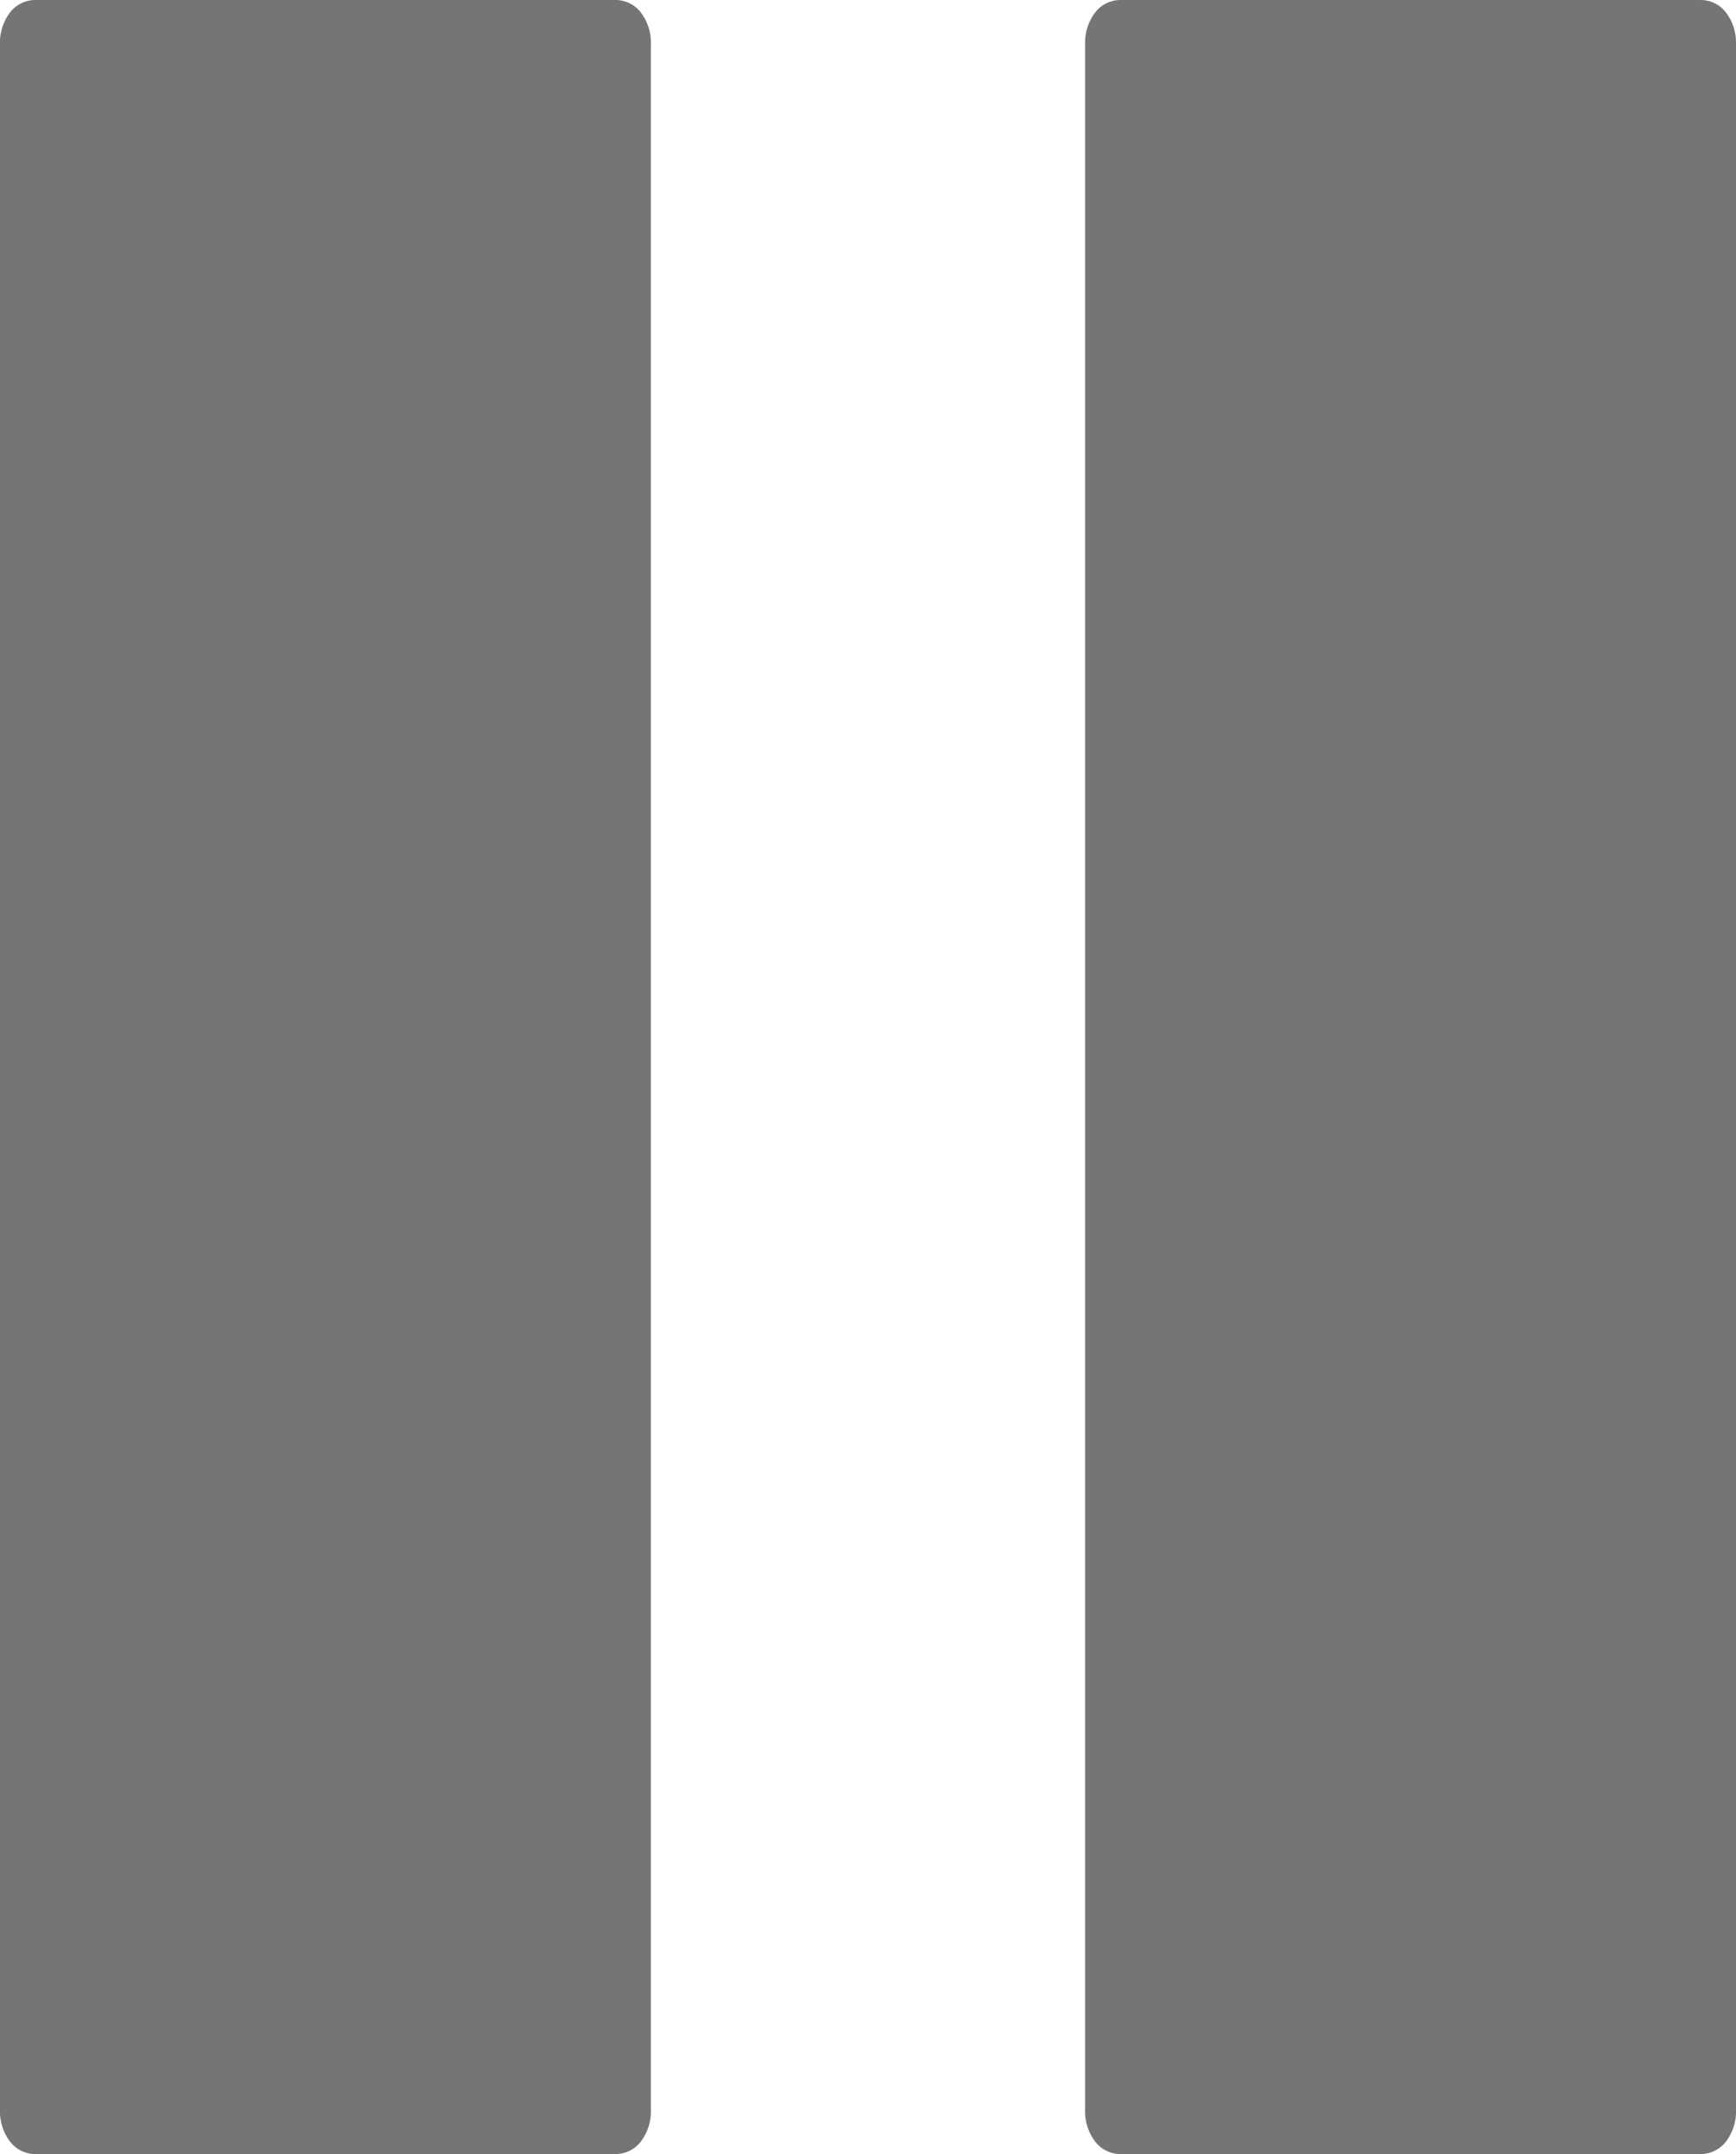<svg xmlns="http://www.w3.org/2000/svg" width="12.261" height="15.209" viewBox="0 0 12.261 15.209">
  <path id="Path_33" data-name="Path 33" d="M4.342-26.791H.255a.226.226,0,0,1-.184-.088A.353.353,0,0,1,0-27.108V-41.683a.353.353,0,0,1,.071-.229A.226.226,0,0,1,.255-42H4.342a.226.226,0,0,1,.184.088.353.353,0,0,1,.071.229v14.575a.353.353,0,0,1-.071.229A.226.226,0,0,1,4.342-26.791Zm7.663,0H7.919a.226.226,0,0,1-.184-.088.353.353,0,0,1-.071-.229V-41.683a.353.353,0,0,1,.071-.229A.226.226,0,0,1,7.919-42h4.087a.226.226,0,0,1,.184.088.353.353,0,0,1,.071.229v14.575a.353.353,0,0,1-.071.229A.226.226,0,0,1,12.006-26.791Z" transform="translate(0 42)" fill="#757575"/>
</svg>
